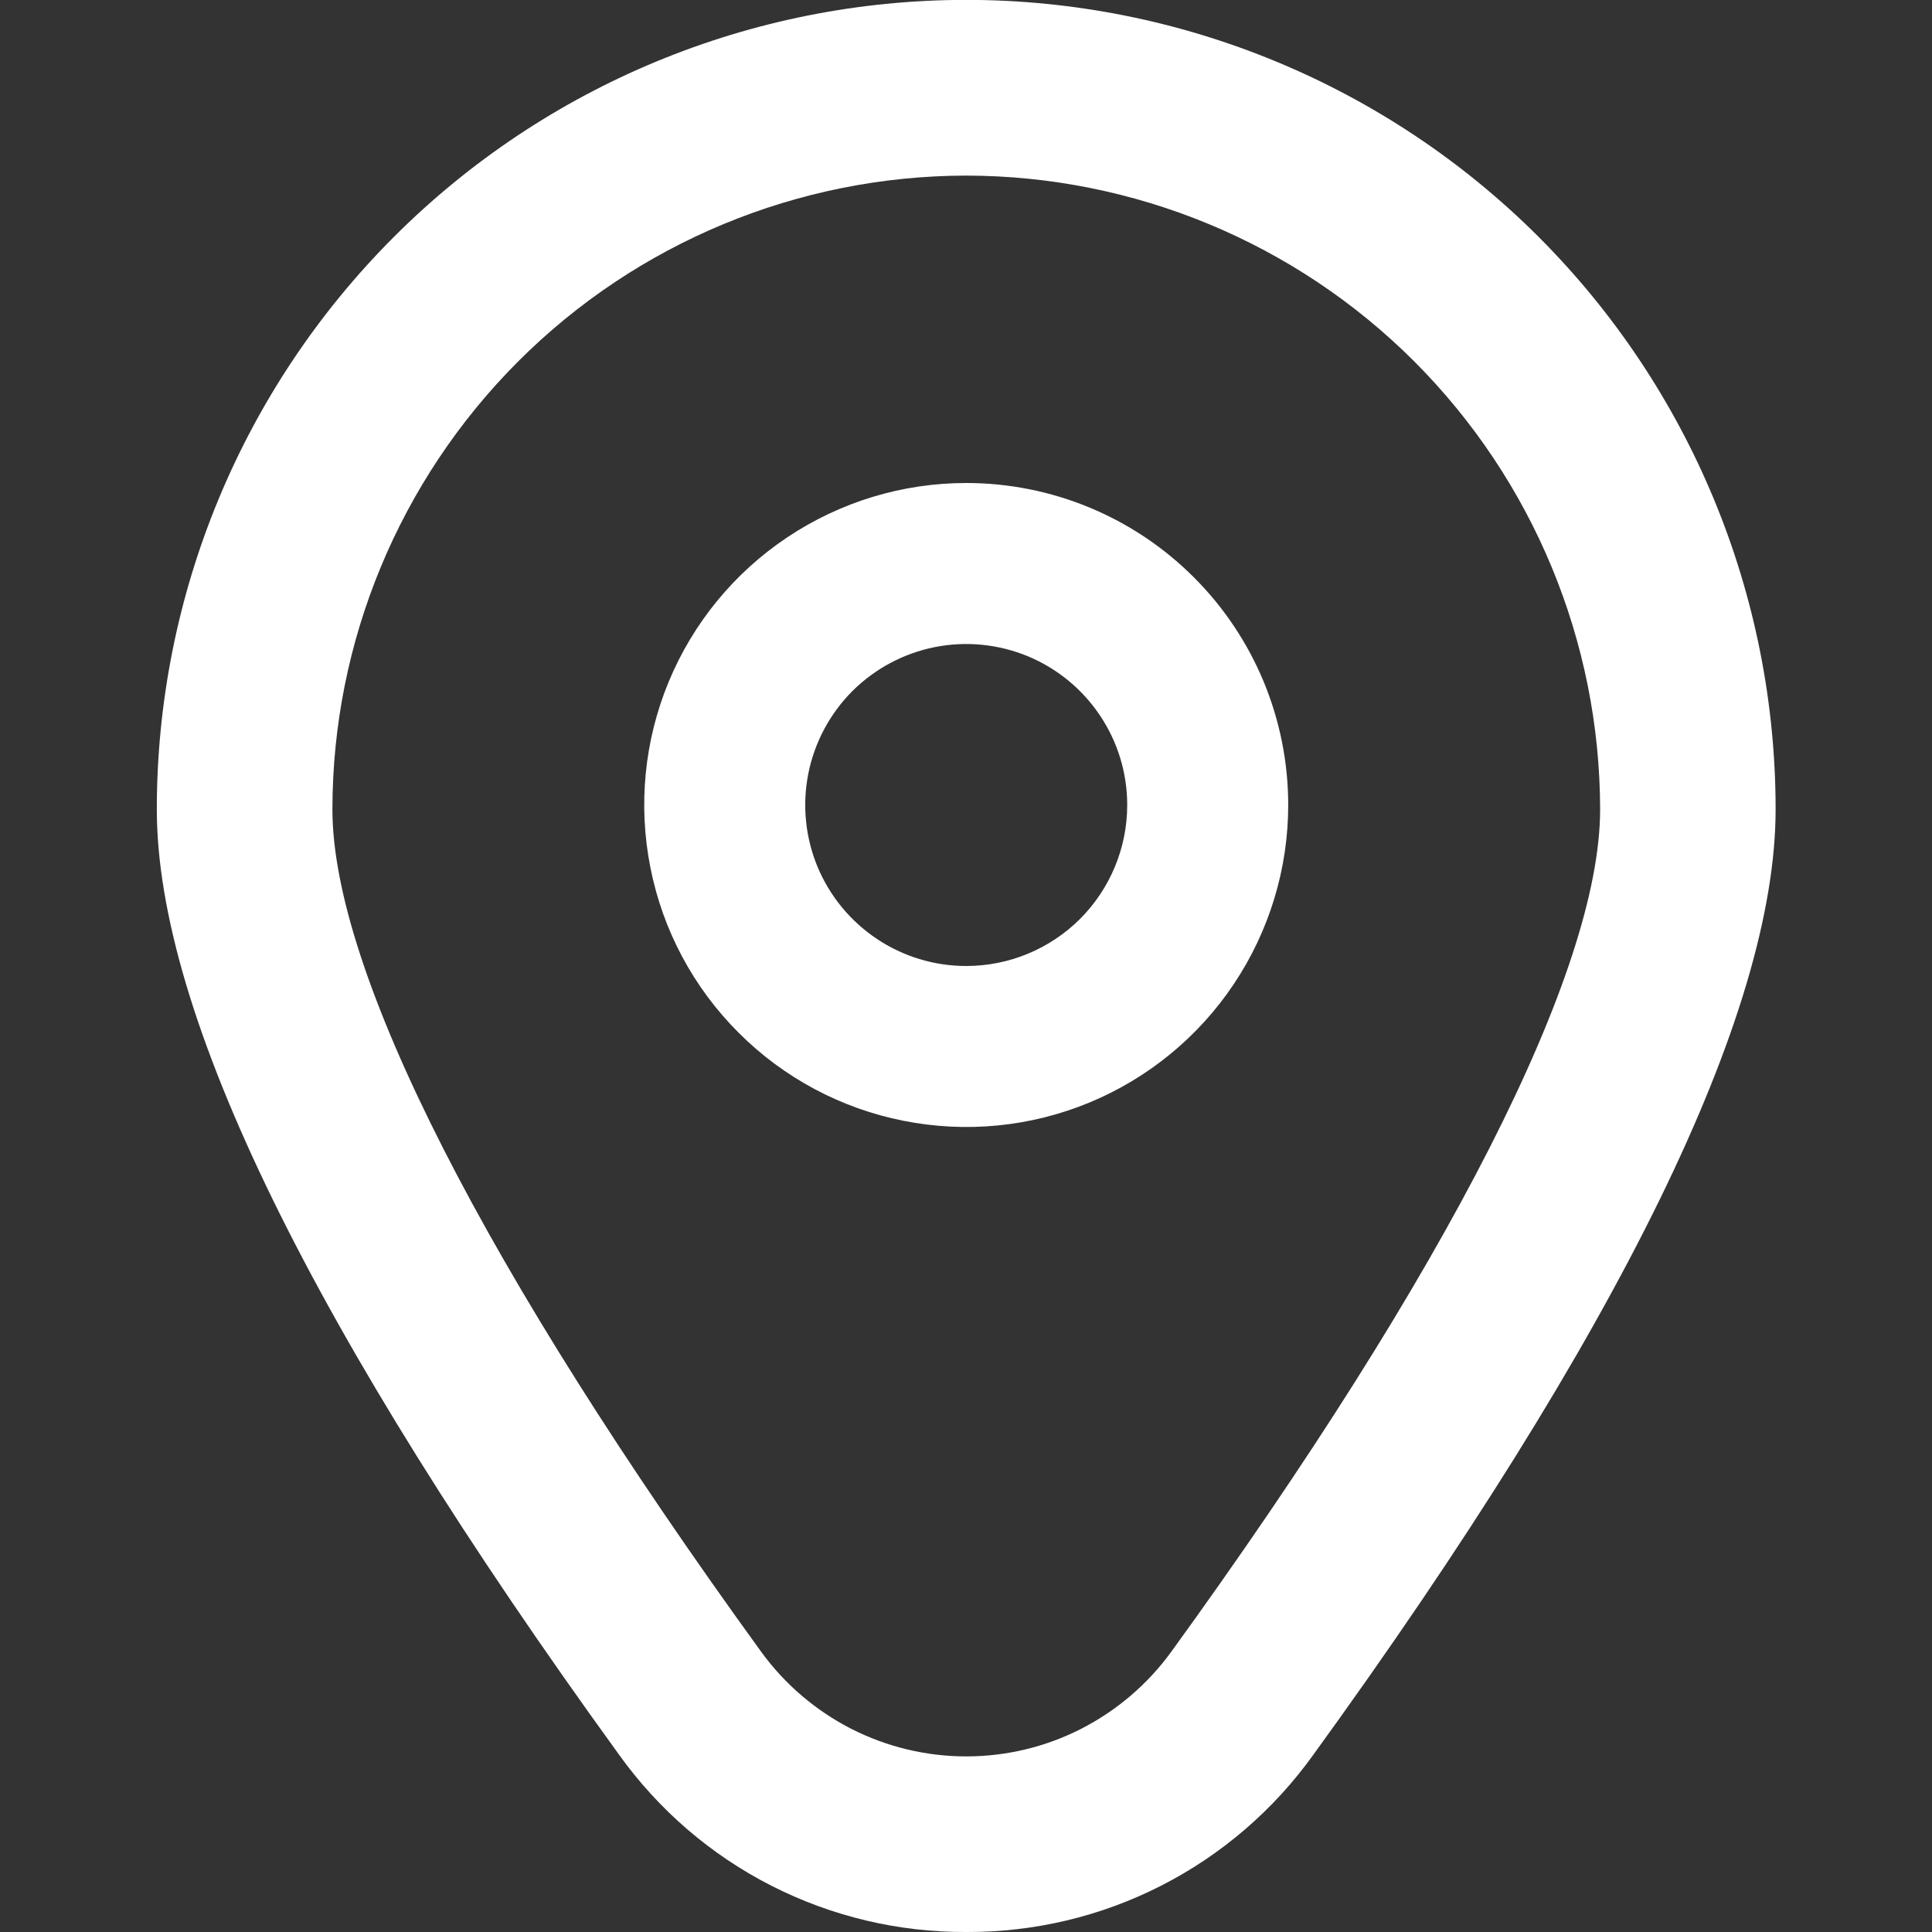 <svg width="18" height="18" viewBox="0 0 18 18" fill="none" xmlns="http://www.w3.org/2000/svg">
<rect x="0" y="0" width="18" height="18" fill="#333333" stroke="none"/>
<g clip-path="url(#clip0_125_42668)">
<path d="M9.002 4.5C8.409 4.5 7.829 4.676 7.335 5.006C6.842 5.335 6.457 5.804 6.23 6.352C6.003 6.9 5.944 7.503 6.06 8.085C6.175 8.667 6.461 9.202 6.881 9.621C7.3 10.041 7.835 10.327 8.417 10.442C8.999 10.558 9.602 10.499 10.15 10.272C10.698 10.045 11.167 9.66 11.496 9.167C11.826 8.673 12.002 8.093 12.002 7.5C12.002 6.704 11.686 5.941 11.123 5.379C10.561 4.816 9.798 4.5 9.002 4.5ZM9.002 9C8.705 9 8.415 8.912 8.169 8.747C7.922 8.582 7.73 8.348 7.616 8.074C7.503 7.8 7.473 7.498 7.531 7.207C7.589 6.916 7.732 6.649 7.941 6.439C8.151 6.23 8.418 6.087 8.709 6.029C9 5.971 9.302 6.001 9.576 6.114C9.85 6.228 10.084 6.42 10.249 6.667C10.414 6.913 10.502 7.203 10.502 7.5C10.502 7.898 10.344 8.279 10.063 8.561C9.781 8.842 9.4 9 9.002 9Z" fill="white"/>
<path d="M9.002 18C8.371 18.003 7.748 17.855 7.185 17.568C6.622 17.281 6.137 16.863 5.769 16.35C2.911 12.407 1.461 9.443 1.461 7.54C1.461 5.54 2.255 3.622 3.67 2.207C5.084 0.793 7.002 -0.001 9.002 -0.001C11.002 -0.001 12.92 0.793 14.335 2.207C15.749 3.622 16.543 5.54 16.543 7.54C16.543 9.443 15.094 12.407 12.235 16.35C11.867 16.863 11.382 17.281 10.819 17.568C10.257 17.855 9.634 18.003 9.002 18ZM9.002 1.636C7.436 1.638 5.935 2.26 4.828 3.367C3.721 4.475 3.098 5.976 3.097 7.541C3.097 9.049 4.516 11.836 7.093 15.391C7.312 15.692 7.599 15.937 7.931 16.107C8.263 16.276 8.63 16.364 9.002 16.364C9.375 16.364 9.742 16.276 10.073 16.107C10.405 15.937 10.692 15.692 10.911 15.391C13.488 11.836 14.908 9.049 14.908 7.541C14.906 5.976 14.283 4.475 13.176 3.367C12.069 2.26 10.568 1.638 9.002 1.636Z" fill="white"/>
</g>
<defs>
<clipPath id="clip0_125_42668">
<rect width="18" height="18" fill="white"/>
</clipPath>
</defs>
</svg>
